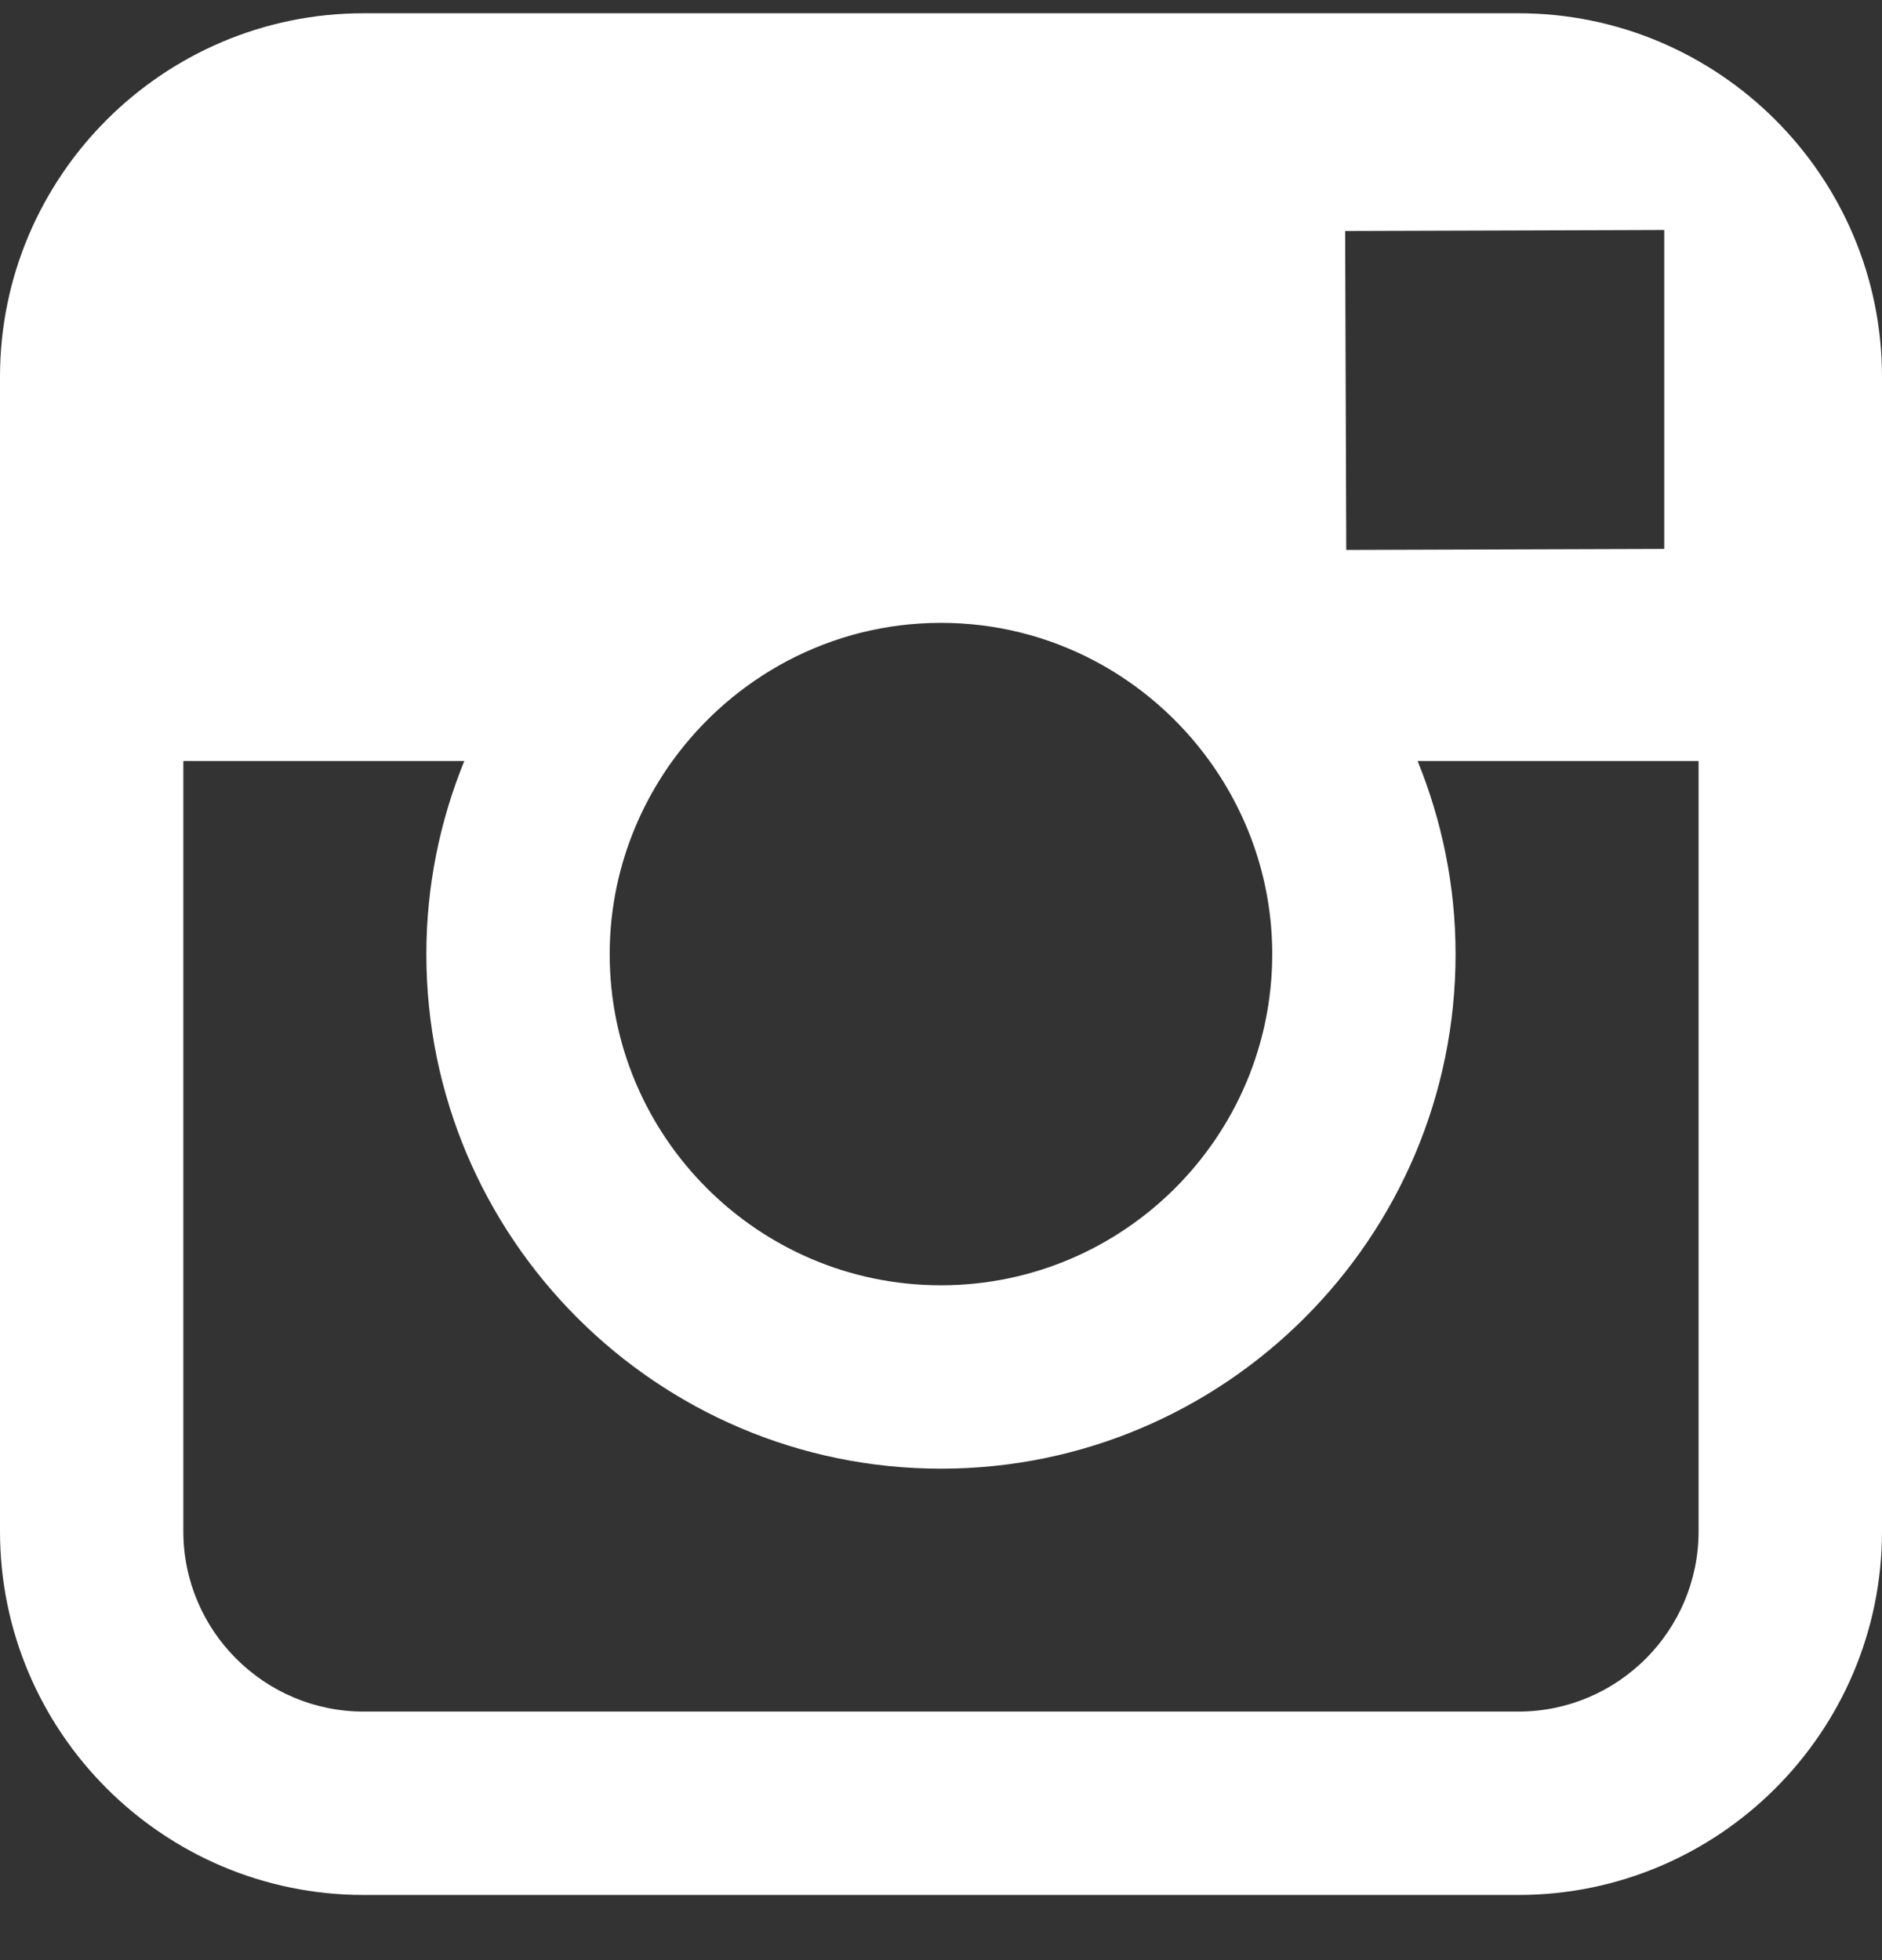 <svg width="24" height="25" viewBox="0 0 24 25" fill="none" xmlns="http://www.w3.org/2000/svg">
<rect x="0" y="0" width="24" height="25" fill="#333333" stroke="none"/>
<path d="M19.362 0.169H4.638C2.081 0.169 0 2.249 0 4.807V9.706V19.531C0 22.089 2.081 24.169 4.638 24.169H19.362C21.92 24.169 24 22.089 24 19.531V9.706V4.806C24 2.249 21.919 0.169 19.362 0.169ZM20.692 2.935L21.223 2.933V3.461V7.001L17.168 7.014L17.154 2.946L20.692 2.935ZM8.574 9.706C9.343 8.642 10.59 7.944 12 7.944C13.41 7.944 14.657 8.642 15.425 9.706C15.925 10.4 16.224 11.249 16.224 12.169C16.224 14.498 14.328 16.393 11.999 16.393C9.67 16.393 7.775 14.498 7.775 12.169C7.776 11.249 8.074 10.4 8.574 9.706ZM21.661 19.531C21.661 20.799 20.63 21.83 19.362 21.83H4.638C3.37 21.83 2.338 20.799 2.338 19.531V9.706H5.921C5.611 10.467 5.437 11.298 5.437 12.169C5.437 15.787 8.381 18.732 12 18.732C15.619 18.732 18.562 15.787 18.562 12.169C18.562 11.298 18.387 10.467 18.078 9.706H21.661V19.531Z" fill="white"/>
</svg>
